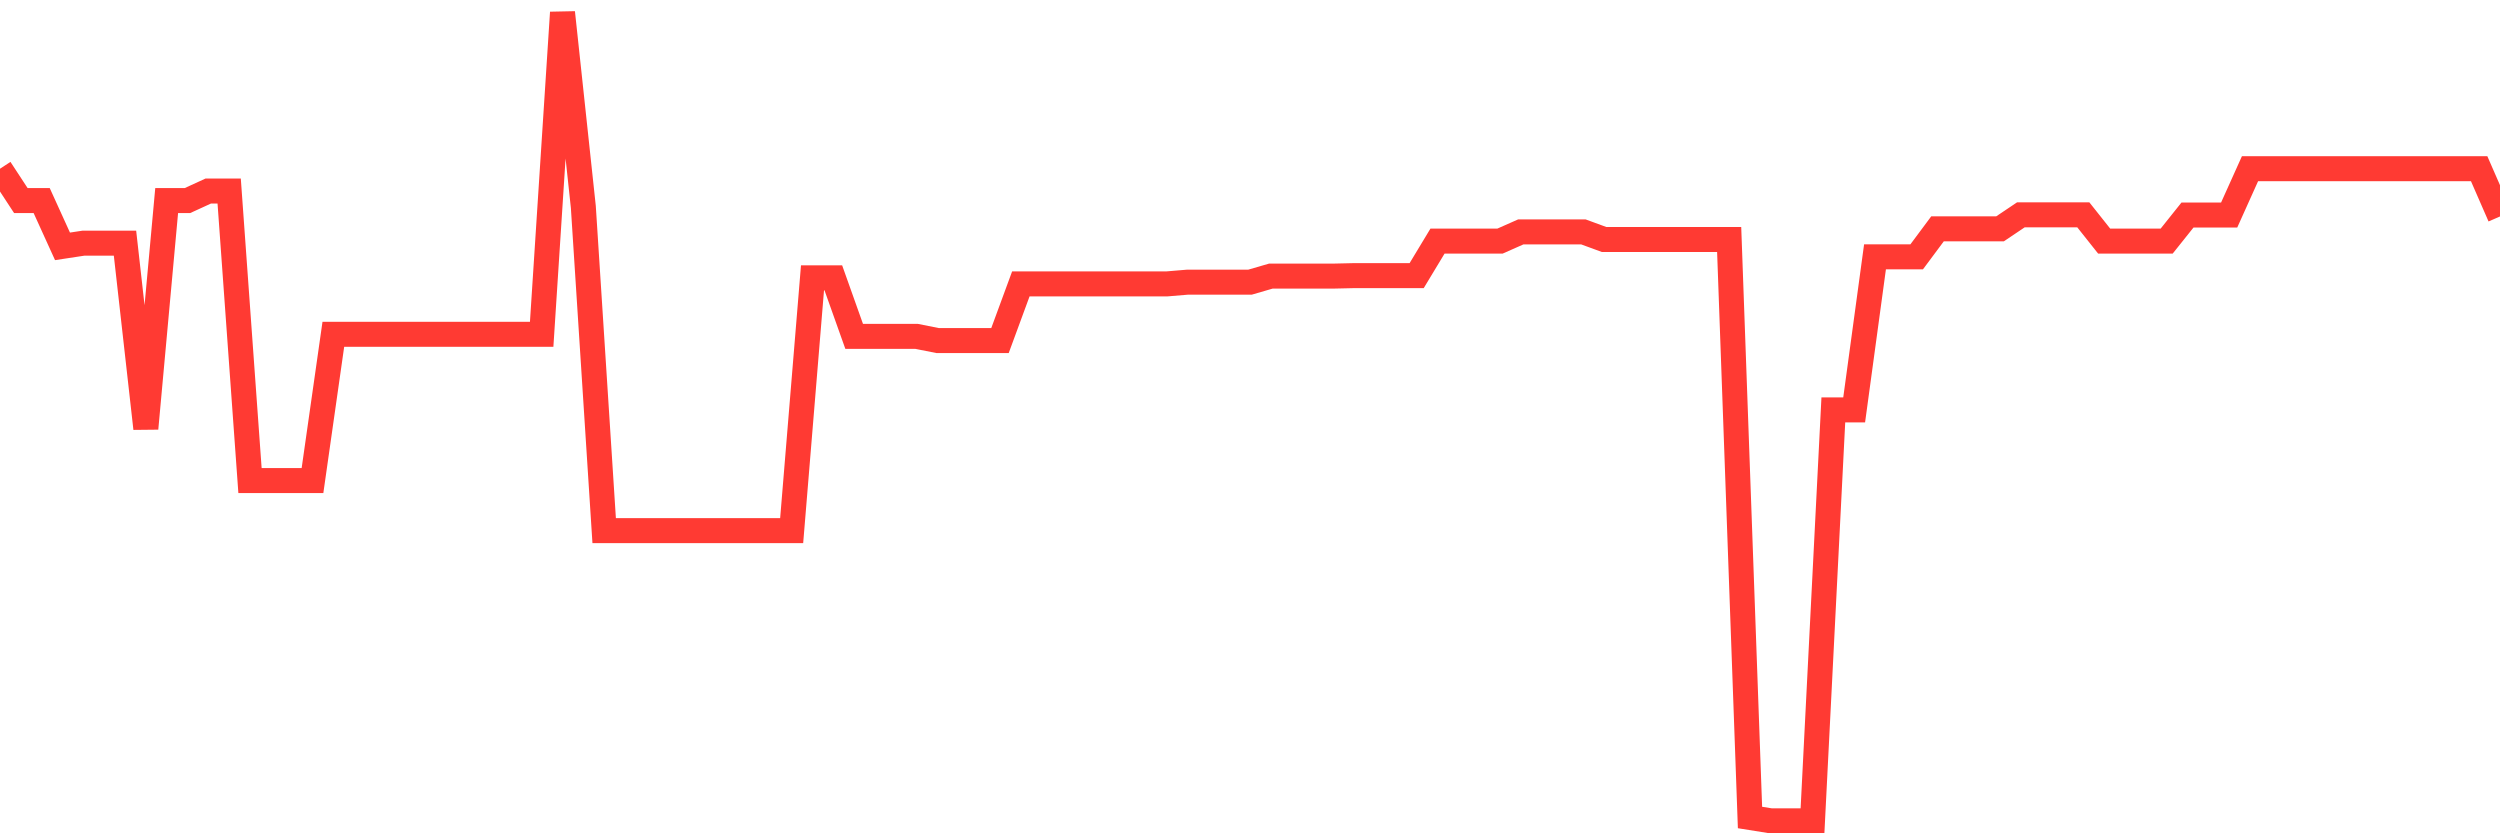 <svg
  xmlns="http://www.w3.org/2000/svg"
  xmlns:xlink="http://www.w3.org/1999/xlink"
  width="120"
  height="40"
  viewBox="0 0 120 40"
  preserveAspectRatio="none"
>
  <polyline
    points="0,8.099 1,9.626 2,9.626 3,11.825 4,11.673 5,11.673 6,11.673 7,20.569 8,9.626 9,9.626 10,9.168 11,9.168 12,23.066 13,23.066 14,23.066 15,23.066 16,16.048 17,16.048 18,16.048 19,16.048 20,16.048 21,16.048 22,16.048 23,16.048 24,16.048 25,16.048 26,16.048 27,0.6 28,9.932 29,25.471 30,25.471 31,25.471 32,25.471 33,25.471 34,25.471 35,25.471 36,25.471 37,25.471 38,25.471 39,13.337 40,13.337 41,16.147 42,16.147 43,16.147 44,16.147 45,16.346 46,16.346 47,16.346 48,16.346 49,13.628 50,13.628 51,13.628 52,13.628 53,13.628 54,13.628 55,13.628 56,13.628 57,13.544 58,13.544 59,13.544 60,13.544 61,13.253 62,13.253 63,13.253 64,13.253 65,13.23 66,13.23 67,13.23 68,13.23 69,11.573 70,11.573 71,11.573 72,11.573 73,11.13 74,11.13 75,11.13 76,11.13 77,11.497 78,11.497 79,11.497 80,11.497 81,11.497 82,11.497 83,11.497 84,39.24 85,39.4 86,39.4 87,39.4 88,19.675 89,19.675 90,12.329 91,12.329 92,12.329 93,10.985 94,10.985 95,10.985 96,10.985 97,10.313 98,10.313 99,10.313 100,10.313 101,11.573 102,11.573 103,11.573 104,11.573 105,10.321 106,10.321 107,10.321 108,8.099 109,8.099 110,8.099 111,8.099 112,8.099 113,8.099 114,8.099 115,8.099 116,8.099 117,8.099 118,8.099 119,8.099 120,10.39"
    fill="none"
    stroke="#ff3a33"
    stroke-width="1.2"
  >
  </polyline>
</svg>